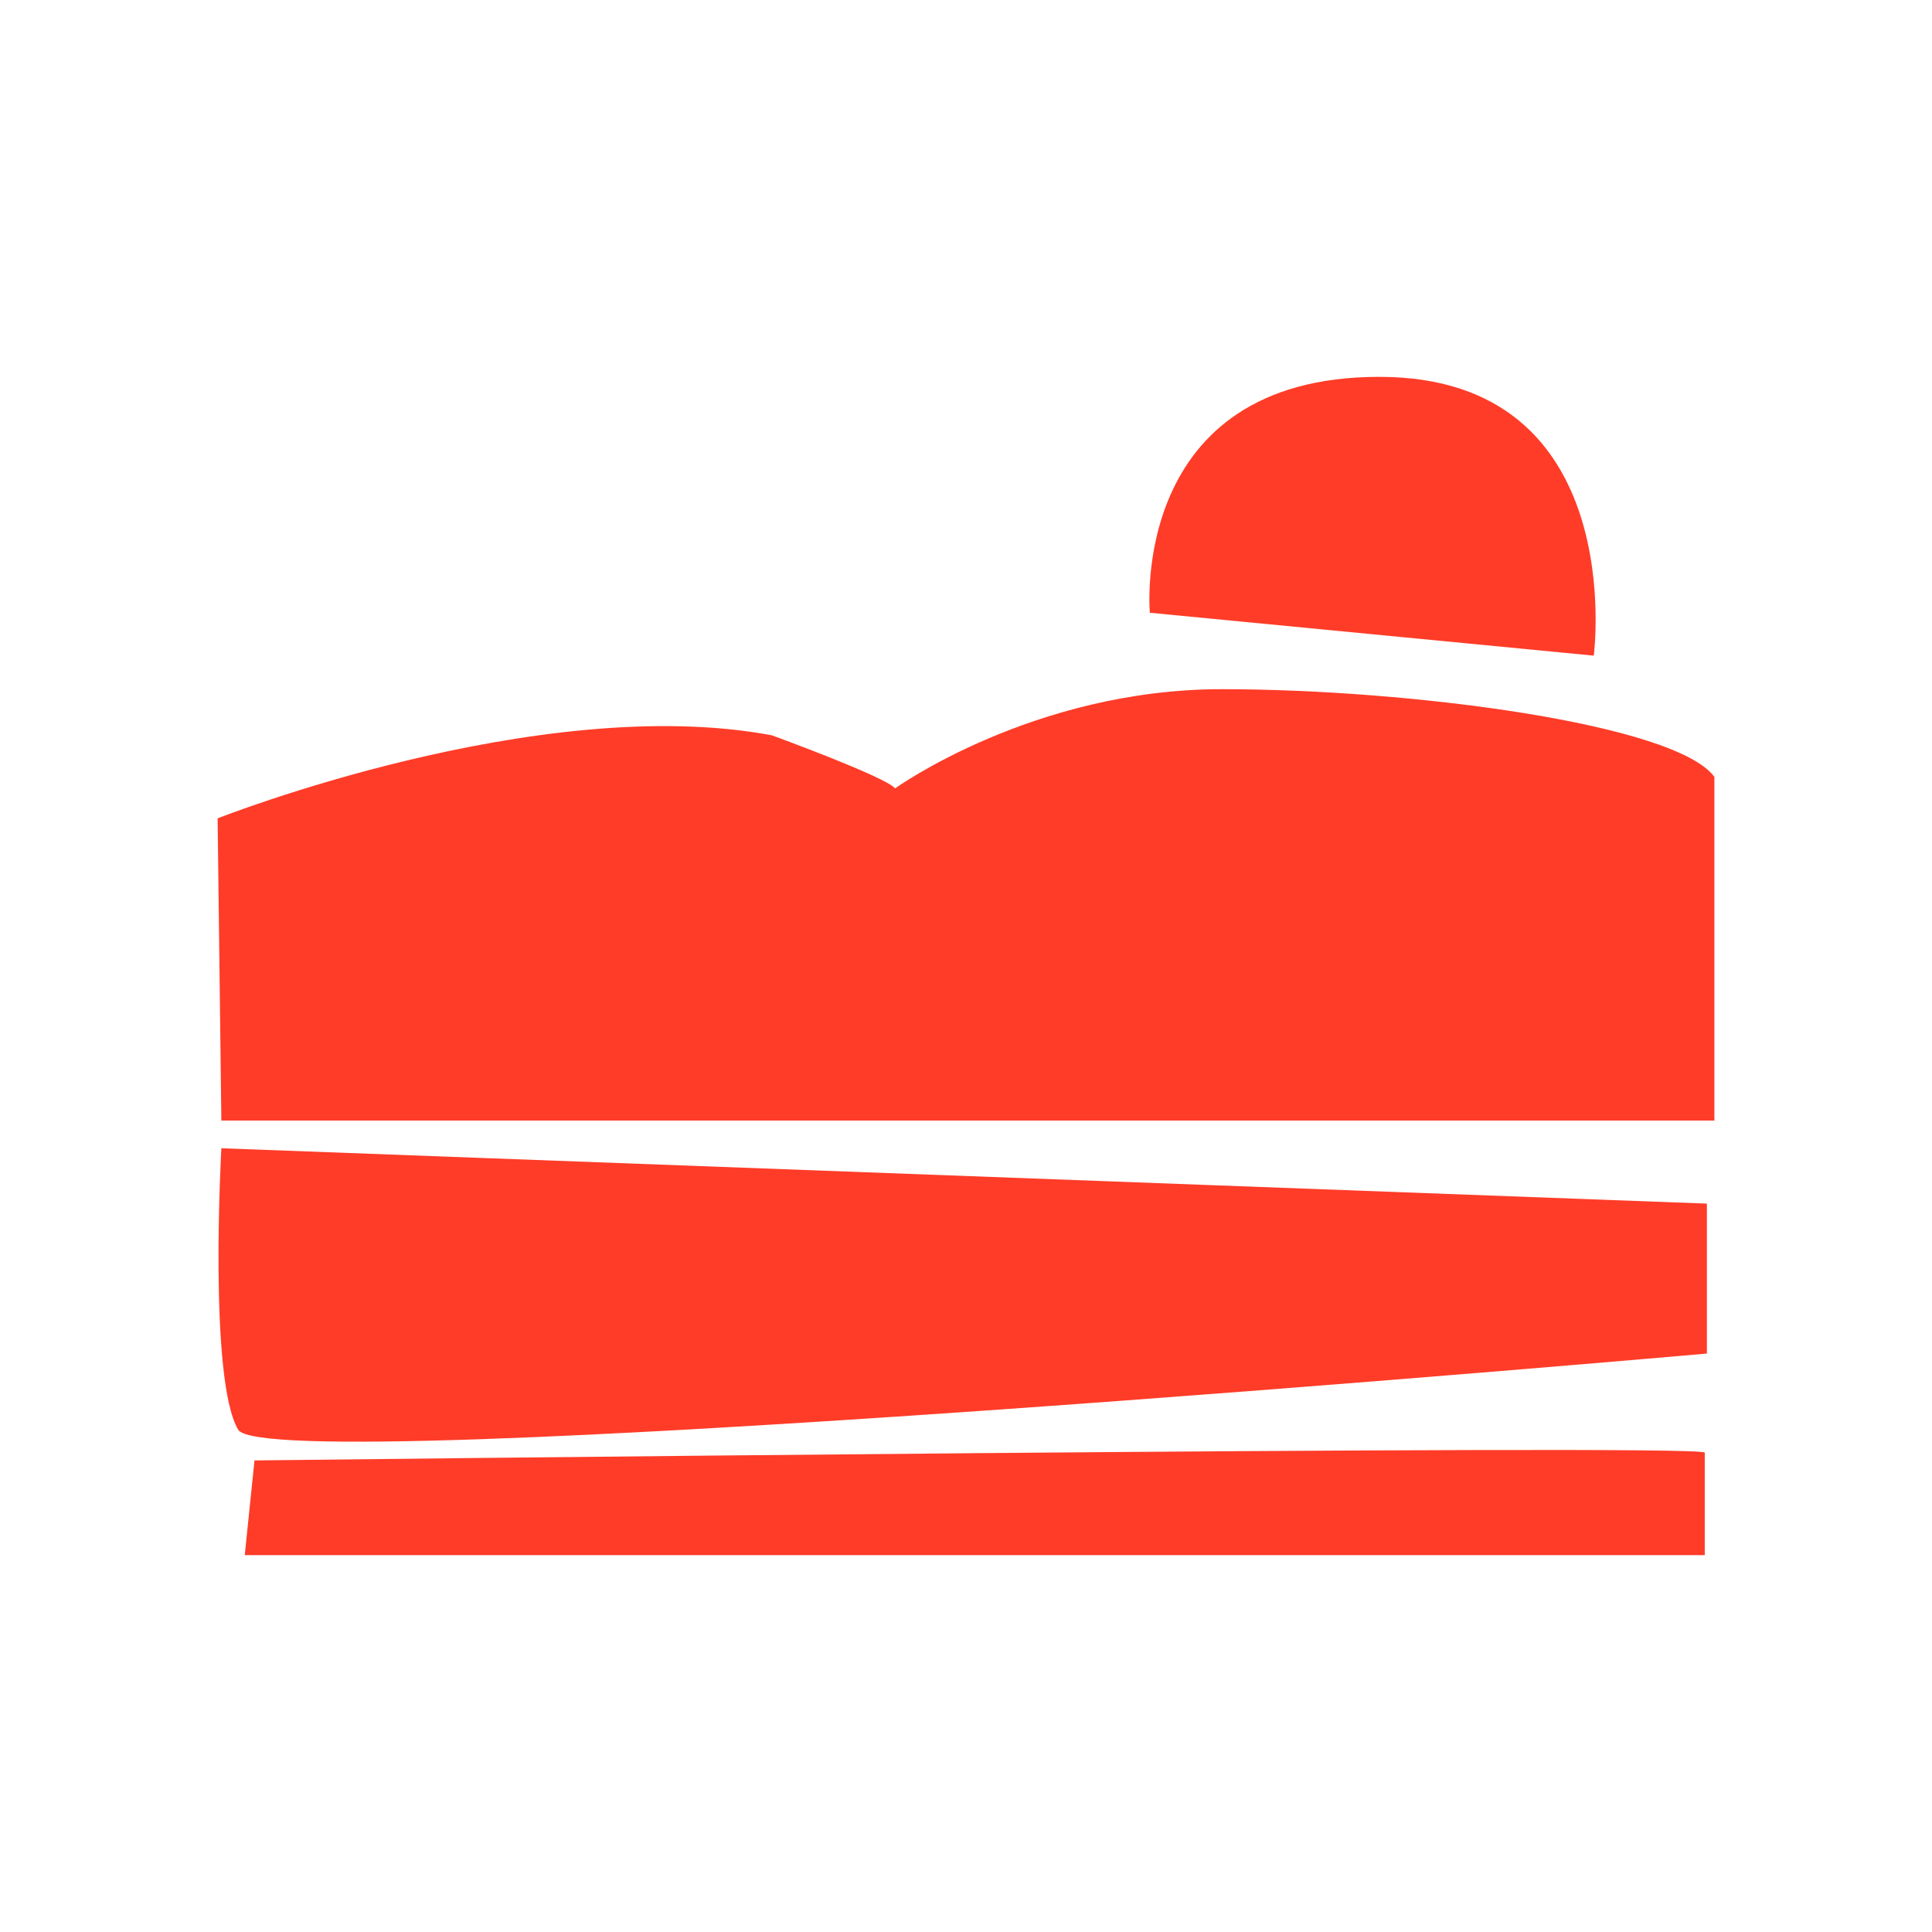 <svg viewBox="0 0 1080 1080" data-name="Calque 1" xmlns="http://www.w3.org/2000/svg"><path style="fill: #ff3c28;" d="M121.66 457.47s179.44-70.93 309.85-46.42c0 0 63.64 23.21 68.85 29.66 0 0 77.2-55.45 182.57-55.45s253.51 19.34 275.42 49V626.4H123.74l-2.09-168.93zM123.74 641.88l830.43 30.95v83.82s-804.35 70.93-821.04 42.56c-16.69-28.37-9.39-157.33-9.39-157.33zM890.94 366.51s20.38-155.85-119.89-155.85-128.28 131.87-128.28 131.87l248.16 23.98zM142.26 816.39s810.71-9.43 810.71-4.35v57.3H136.81l5.45-52.95z" fill="#020000"></path></svg>
